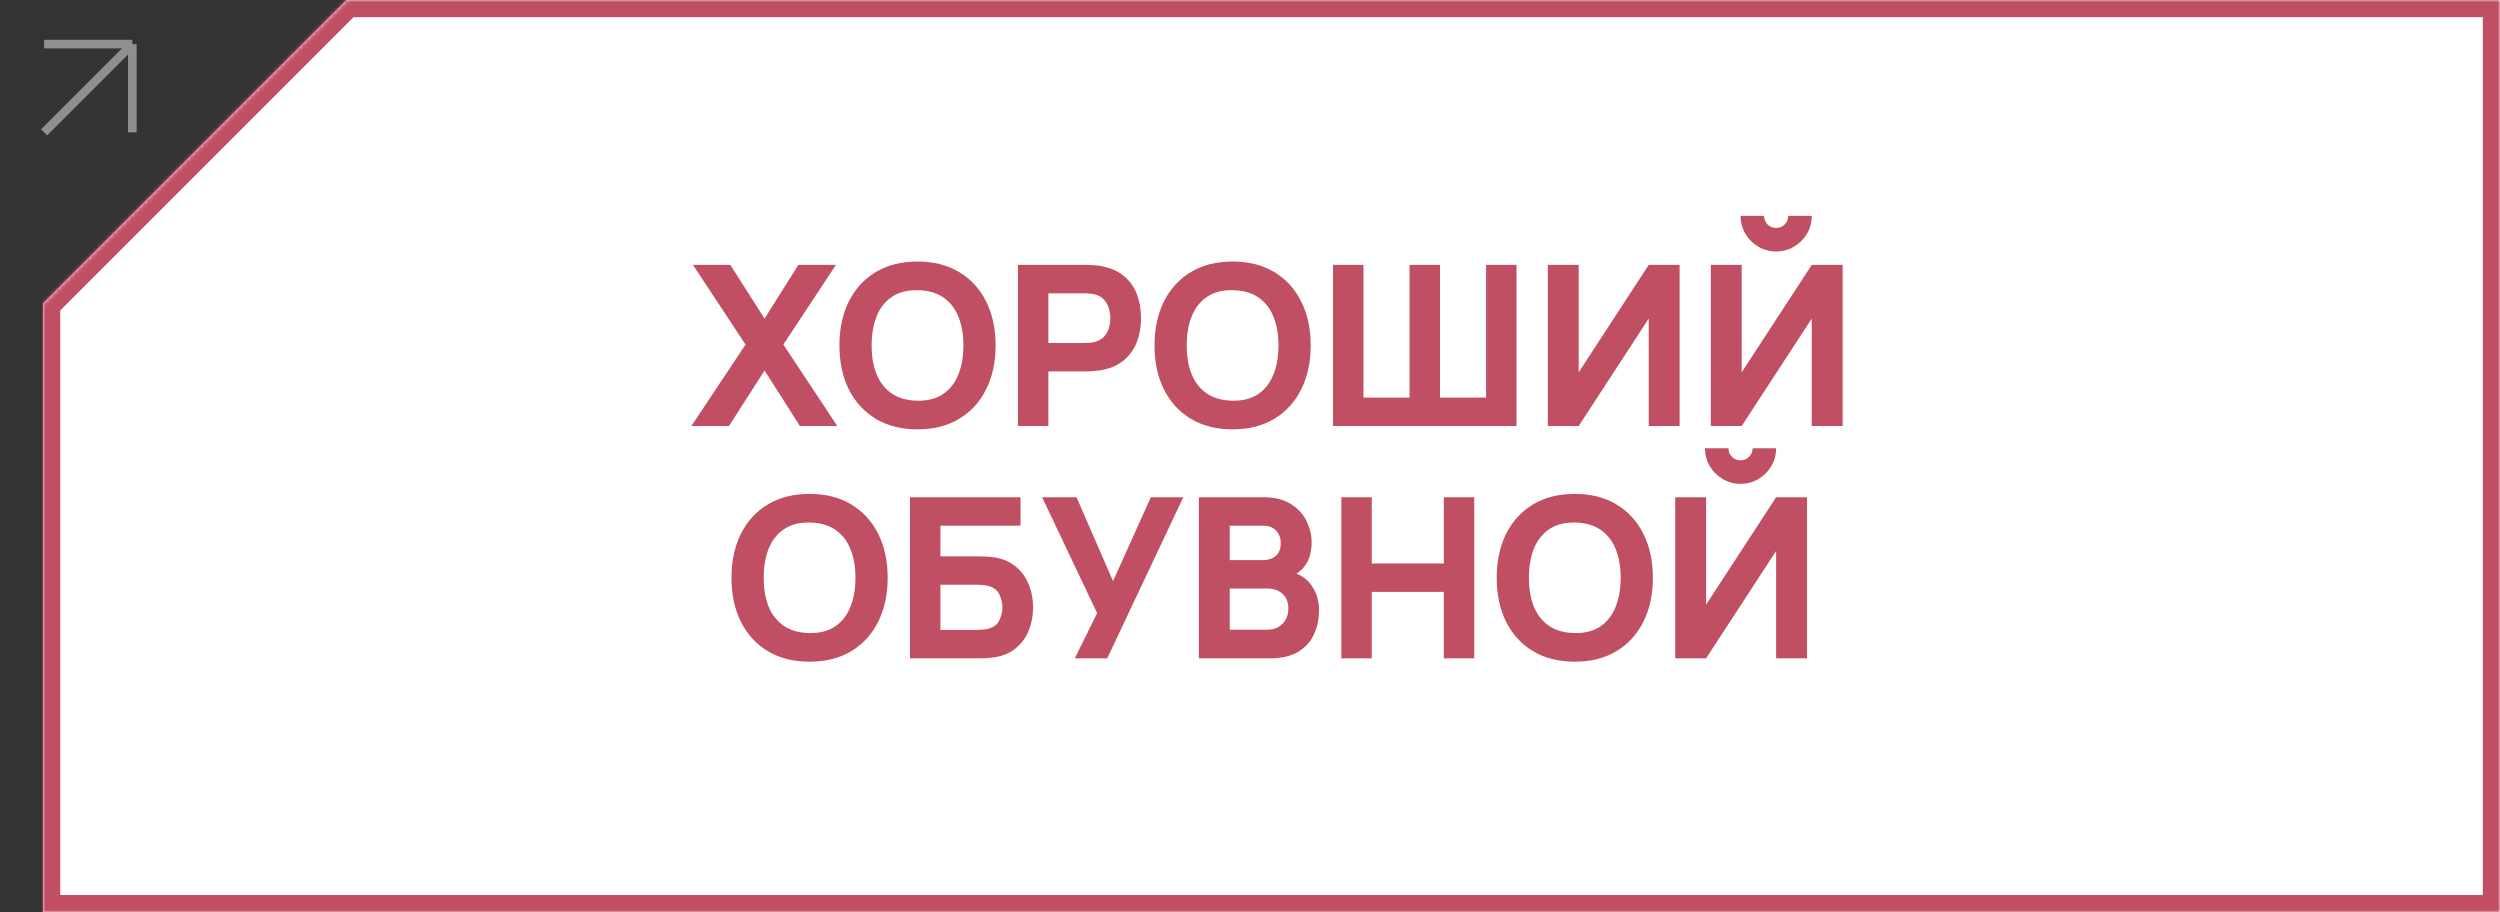 <?xml version="1.0" encoding="UTF-8"?> <svg xmlns="http://www.w3.org/2000/svg" width="581" height="212" viewBox="0 0 581 212" fill="none"><rect x="0" y="0" width="581" height="212" fill="#333333" stroke="none"/><mask id="path-1-inside-1_505_525" fill="white"><path fill-rule="evenodd" clip-rule="evenodd" d="M10 70.5V212H581V0H80.5L10 70.5Z"></path></mask><path fill-rule="evenodd" clip-rule="evenodd" d="M10 70.5V212H581V0H80.5L10 70.5Z" fill="white"></path><path d="M10 212H6V216H10V212ZM10 70.5L7.172 67.672L6 68.843V70.5H10ZM581 212V216H585V212H581ZM581 0H585V-4H581V0ZM80.5 0V-4H78.843L77.672 -2.828L80.5 0ZM14 212V70.5H6V212H14ZM581 208H10V216H581V208ZM577 0V212H585V0H577ZM80.5 4H581V-4H80.5V4ZM77.672 -2.828L7.172 67.672L12.828 73.328L83.328 2.828L77.672 -2.828Z" fill="#C04F63" mask="url(#path-1-inside-1_505_525)"></path><path d="M10.253 30.759L30.759 10.253M30.759 10.253L30.759 30.759M30.759 10.253L10.253 10.253" stroke="#8F8F8F" stroke-width="2"></path><path d="M160.68 99L173.264 80.072L161.044 61.56H169.728L177.684 74.04L185.536 61.56H194.272L182.052 80.072L194.584 99H185.9L177.684 86.104L169.416 99H160.68ZM213.231 99.78C209.487 99.78 206.255 98.965 203.533 97.336C200.829 95.707 198.741 93.427 197.267 90.498C195.811 87.569 195.083 84.163 195.083 80.28C195.083 76.397 195.811 72.991 197.267 70.062C198.741 67.133 200.829 64.853 203.533 63.224C206.255 61.595 209.487 60.78 213.231 60.78C216.975 60.78 220.199 61.595 222.903 63.224C225.625 64.853 227.713 67.133 229.169 70.062C230.643 72.991 231.379 76.397 231.379 80.28C231.379 84.163 230.643 87.569 229.169 90.498C227.713 93.427 225.625 95.707 222.903 97.336C220.199 98.965 216.975 99.78 213.231 99.78ZM213.231 93.124C215.606 93.159 217.582 92.647 219.159 91.59C220.737 90.533 221.915 89.033 222.695 87.092C223.493 85.151 223.891 82.88 223.891 80.28C223.891 77.68 223.493 75.427 222.695 73.52C221.915 71.613 220.737 70.131 219.159 69.074C217.582 68.017 215.606 67.471 213.231 67.436C210.857 67.401 208.881 67.913 207.303 68.97C205.726 70.027 204.539 71.527 203.741 73.468C202.961 75.409 202.571 77.68 202.571 80.28C202.571 82.88 202.961 85.133 203.741 87.04C204.539 88.947 205.726 90.429 207.303 91.486C208.881 92.543 210.857 93.089 213.231 93.124ZM236.57 99V61.56H252.378C252.742 61.56 253.227 61.577 253.834 61.612C254.458 61.629 255.012 61.681 255.498 61.768C257.734 62.115 259.562 62.851 260.984 63.978C262.422 65.105 263.48 66.526 264.156 68.242C264.832 69.941 265.17 71.839 265.17 73.936C265.17 76.033 264.823 77.94 264.13 79.656C263.454 81.355 262.396 82.767 260.958 83.894C259.536 85.021 257.716 85.757 255.498 86.104C255.012 86.173 254.458 86.225 253.834 86.26C253.21 86.295 252.724 86.312 252.378 86.312H243.642V99H236.57ZM243.642 79.708H252.066C252.43 79.708 252.828 79.691 253.262 79.656C253.695 79.621 254.094 79.552 254.458 79.448C255.411 79.188 256.148 78.755 256.668 78.148C257.188 77.524 257.543 76.839 257.734 76.094C257.942 75.331 258.046 74.612 258.046 73.936C258.046 73.26 257.942 72.549 257.734 71.804C257.543 71.041 257.188 70.357 256.668 69.75C256.148 69.126 255.411 68.684 254.458 68.424C254.094 68.32 253.695 68.251 253.262 68.216C252.828 68.181 252.43 68.164 252.066 68.164H243.642V79.708ZM286.458 99.78C282.714 99.78 279.481 98.965 276.76 97.336C274.056 95.707 271.967 93.427 270.494 90.498C269.038 87.569 268.31 84.163 268.31 80.28C268.31 76.397 269.038 72.991 270.494 70.062C271.967 67.133 274.056 64.853 276.76 63.224C279.481 61.595 282.714 60.78 286.458 60.78C290.202 60.78 293.426 61.595 296.13 63.224C298.851 64.853 300.94 67.133 302.396 70.062C303.869 72.991 304.606 76.397 304.606 80.28C304.606 84.163 303.869 87.569 302.396 90.498C300.94 93.427 298.851 95.707 296.13 97.336C293.426 98.965 290.202 99.78 286.458 99.78ZM286.458 93.124C288.833 93.159 290.809 92.647 292.386 91.59C293.963 90.533 295.142 89.033 295.922 87.092C296.719 85.151 297.118 82.88 297.118 80.28C297.118 77.68 296.719 75.427 295.922 73.52C295.142 71.613 293.963 70.131 292.386 69.074C290.809 68.017 288.833 67.471 286.458 67.436C284.083 67.401 282.107 67.913 280.53 68.97C278.953 70.027 277.765 71.527 276.968 73.468C276.188 75.409 275.798 77.68 275.798 80.28C275.798 82.88 276.188 85.133 276.968 87.04C277.765 88.947 278.953 90.429 280.53 91.486C282.107 92.543 284.083 93.089 286.458 93.124ZM309.796 99V61.56H316.868V92.396H327.58V61.56H334.652V92.396H345.364V61.56H352.436V99H309.796ZM390.342 99H383.166V74.04L366.89 99H359.714V61.56H366.89V86.52L383.166 61.56H390.342V99ZM397.597 99V61.56H404.773V86.52L421.049 61.56H428.225V99H421.049V74.04L404.773 99H397.597ZM412.781 58.44C411.256 58.44 409.869 58.067 408.621 57.322C407.373 56.577 406.376 55.58 405.631 54.332C404.886 53.084 404.513 51.697 404.513 50.172H409.973C409.973 50.952 410.242 51.619 410.779 52.174C411.334 52.711 412.001 52.98 412.781 52.98C413.561 52.98 414.22 52.711 414.757 52.174C415.312 51.619 415.589 50.952 415.589 50.172H421.049C421.049 51.697 420.676 53.084 419.931 54.332C419.186 55.58 418.189 56.577 416.941 57.322C415.693 58.067 414.306 58.44 412.781 58.44ZM188.146 153.78C184.402 153.78 181.169 152.965 178.448 151.336C175.744 149.707 173.655 147.427 172.182 144.498C170.726 141.569 169.998 138.163 169.998 134.28C169.998 130.397 170.726 126.991 172.182 124.062C173.655 121.133 175.744 118.853 178.448 117.224C181.169 115.595 184.402 114.78 188.146 114.78C191.89 114.78 195.114 115.595 197.817 117.224C200.539 118.853 202.628 121.133 204.084 124.062C205.557 126.991 206.294 130.397 206.294 134.28C206.294 138.163 205.557 141.569 204.084 144.498C202.628 147.427 200.539 149.707 197.817 151.336C195.114 152.965 191.89 153.78 188.146 153.78ZM188.146 147.124C190.52 147.159 192.496 146.647 194.074 145.59C195.651 144.533 196.83 143.033 197.61 141.092C198.407 139.151 198.806 136.88 198.806 134.28C198.806 131.68 198.407 129.427 197.61 127.52C196.83 125.613 195.651 124.131 194.074 123.074C192.496 122.017 190.52 121.471 188.146 121.436C185.771 121.401 183.795 121.913 182.218 122.97C180.64 124.027 179.453 125.527 178.656 127.468C177.876 129.409 177.486 131.68 177.486 134.28C177.486 136.88 177.876 139.133 178.656 141.04C179.453 142.947 180.64 144.429 182.218 145.486C183.795 146.543 185.771 147.089 188.146 147.124ZM211.484 153V115.56H237.172V122.164H218.556V129.288H227.292C227.638 129.288 228.124 129.305 228.748 129.34C229.372 129.357 229.926 129.392 230.412 129.444C232.561 129.669 234.346 130.337 235.768 131.446C237.206 132.538 238.281 133.933 238.992 135.632C239.72 137.313 240.084 139.151 240.084 141.144C240.084 143.137 239.728 144.983 239.018 146.682C238.307 148.363 237.232 149.759 235.794 150.868C234.372 151.96 232.578 152.619 230.412 152.844C229.926 152.896 229.372 152.939 228.748 152.974C228.141 152.991 227.656 153 227.292 153H211.484ZM218.556 146.396H226.98C227.344 146.396 227.742 146.379 228.176 146.344C228.609 146.309 229.008 146.257 229.372 146.188C230.81 145.876 231.764 145.209 232.232 144.186C232.717 143.163 232.96 142.149 232.96 141.144C232.96 140.121 232.717 139.107 232.232 138.102C231.764 137.079 230.81 136.412 229.372 136.1C229.008 136.013 228.609 135.961 228.176 135.944C227.742 135.909 227.344 135.892 226.98 135.892H218.556V146.396ZM249.776 153L254.976 142.496L242.184 115.56H250.192L258.668 135.06L267.456 115.56H274.996L257.316 153H249.776ZM278.617 153V115.56H293.593C296.262 115.56 298.42 116.097 300.067 117.172C301.713 118.229 302.918 119.564 303.681 121.176C304.443 122.788 304.825 124.417 304.825 126.064C304.825 128.161 304.348 129.903 303.395 131.29C302.459 132.677 301.167 133.604 299.521 134.072V132.772C301.861 133.257 303.611 134.341 304.773 136.022C305.951 137.703 306.541 139.584 306.541 141.664C306.541 143.9 306.125 145.867 305.293 147.566C304.478 149.265 303.23 150.599 301.549 151.57C299.867 152.523 297.753 153 295.205 153H278.617ZM285.793 146.344H294.477C295.43 146.344 296.279 146.145 297.025 145.746C297.77 145.33 298.351 144.758 298.767 144.03C299.2 143.285 299.417 142.409 299.417 141.404C299.417 140.52 299.235 139.731 298.871 139.038C298.507 138.345 297.952 137.799 297.207 137.4C296.479 136.984 295.569 136.776 294.477 136.776H285.793V146.344ZM285.793 130.172H293.489C294.286 130.172 294.997 130.033 295.621 129.756C296.245 129.479 296.739 129.054 297.103 128.482C297.467 127.893 297.649 127.139 297.649 126.22C297.649 125.076 297.293 124.114 296.583 123.334C295.872 122.554 294.841 122.164 293.489 122.164H285.793V130.172ZM311.726 153V115.56H318.798V130.952H335.542V115.56H342.614V153H335.542V137.556H318.798V153H311.726ZM365.981 153.78C362.237 153.78 359.005 152.965 356.283 151.336C353.579 149.707 351.491 147.427 350.017 144.498C348.561 141.569 347.833 138.163 347.833 134.28C347.833 130.397 348.561 126.991 350.017 124.062C351.491 121.133 353.579 118.853 356.283 117.224C359.005 115.595 362.237 114.78 365.981 114.78C369.725 114.78 372.949 115.595 375.653 117.224C378.375 118.853 380.463 121.133 381.919 124.062C383.393 126.991 384.129 130.397 384.129 134.28C384.129 138.163 383.393 141.569 381.919 144.498C380.463 147.427 378.375 149.707 375.653 151.336C372.949 152.965 369.725 153.78 365.981 153.78ZM365.981 147.124C368.356 147.159 370.332 146.647 371.909 145.59C373.487 144.533 374.665 143.033 375.445 141.092C376.243 139.151 376.641 136.88 376.641 134.28C376.641 131.68 376.243 129.427 375.445 127.52C374.665 125.613 373.487 124.131 371.909 123.074C370.332 122.017 368.356 121.471 365.981 121.436C363.607 121.401 361.631 121.913 360.053 122.97C358.476 124.027 357.289 125.527 356.491 127.468C355.711 129.409 355.321 131.68 355.321 134.28C355.321 136.88 355.711 139.133 356.491 141.04C357.289 142.947 358.476 144.429 360.053 145.486C361.631 146.543 363.607 147.089 365.981 147.124ZM389.32 153V115.56H396.496V140.52L412.772 115.56H419.948V153H412.772V128.04L396.496 153H389.32ZM404.504 112.44C402.978 112.44 401.592 112.067 400.344 111.322C399.096 110.577 398.099 109.58 397.354 108.332C396.608 107.084 396.236 105.697 396.236 104.172H401.696C401.696 104.952 401.964 105.619 402.502 106.174C403.056 106.711 403.724 106.98 404.504 106.98C405.284 106.98 405.942 106.711 406.48 106.174C407.034 105.619 407.312 104.952 407.312 104.172H412.772C412.772 105.697 412.399 107.084 411.654 108.332C410.908 109.58 409.912 110.577 408.664 111.322C407.416 112.067 406.029 112.44 404.504 112.44Z" fill="#C04F63"></path></svg> 